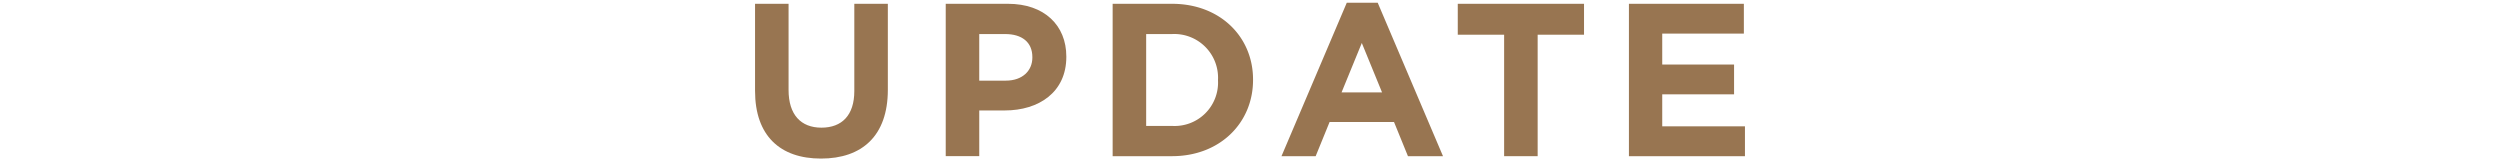 <svg xmlns="http://www.w3.org/2000/svg" width="310" height="20" viewBox="0 0 310 20"><defs><style>.cls-1{fill:#987551;}</style></defs><path class="cls-1" d="M93.626,11.269V.471h4.157v10.689c0,3.078,1.539,4.67,4.076,4.67,2.538,0,4.076-1.539,4.076-4.535V.471h4.157v10.662c0,5.723-3.212,8.53-8.287,8.53S93.626,16.829,93.626,11.269Z"/><path class="cls-1" d="M117.27.471h7.72c4.508,0,7.234,2.672,7.234,6.532v.054c0,4.373-3.401,6.64-7.639,6.64h-3.158v5.668h-4.157Zm7.45,9.528c2.079,0,3.293-1.242,3.293-2.861v-.054c0-1.862-1.296-2.861-3.375-2.861h-3.212V10Z"/><path class="cls-1" d="M137.968.471h7.369c5.938,0,10.041,4.076,10.041,9.394v.054c0,5.317-4.103,9.447-10.041,9.447H137.968Zm4.157,3.752V15.614h3.212a5.384,5.384,0,0,0,5.696-5.642V9.919a5.427,5.427,0,0,0-5.696-5.696Z"/><path class="cls-1" d="M167.002.337h3.833l8.098,19.03h-4.346l-1.728-4.238h-7.99l-1.728,4.238h-4.238Zm4.373,11.121L168.864,5.33l-2.511,6.127Z"/><path class="cls-1" d="M186.512,4.304h-5.749V.471H196.419v3.833h-5.75v15.062H186.512Z"/><path class="cls-1" d="M201.987.471H216.239V4.17H206.117v3.833h8.907v3.698h-8.907v3.968h10.257v3.698H201.987Z"/></svg>